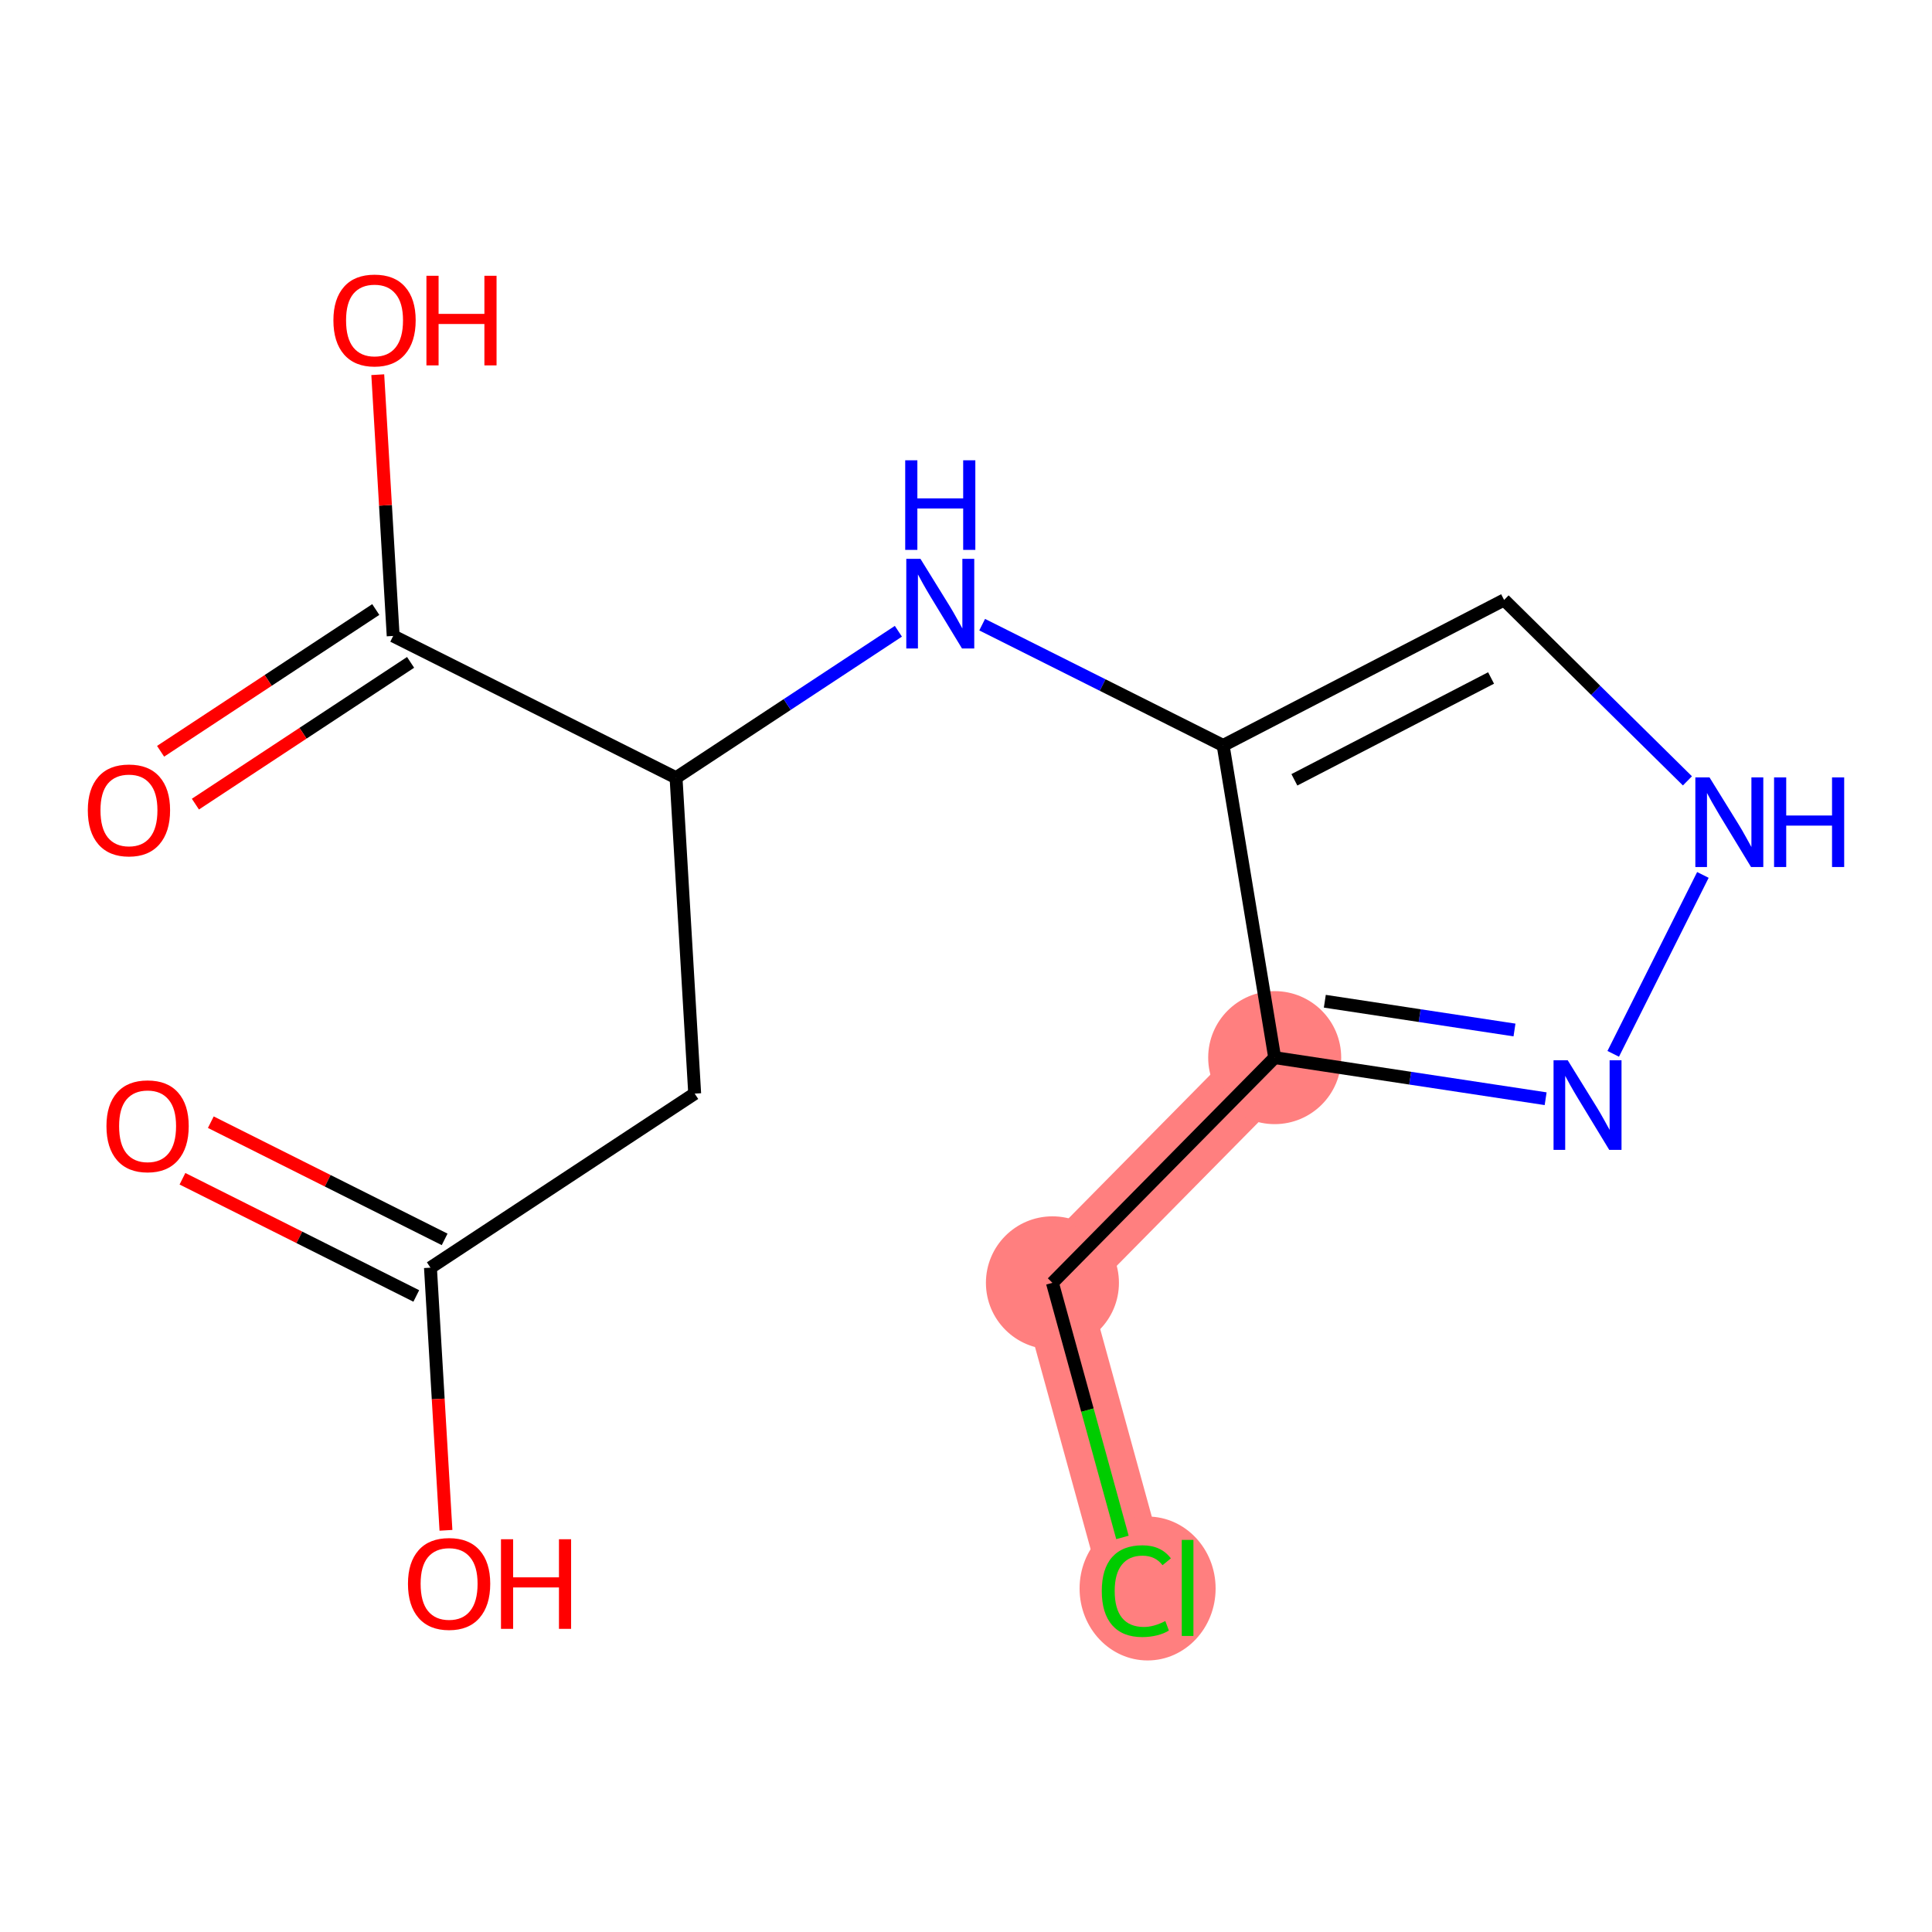 <?xml version='1.0' encoding='iso-8859-1'?>
<svg version='1.1' baseProfile='full'
              xmlns='http://www.w3.org/2000/svg'
                      xmlns:rdkit='http://www.rdkit.org/xml'
                      xmlns:xlink='http://www.w3.org/1999/xlink'
                  xml:space='preserve'
width='300px' height='300px' viewBox='0 0 300 300'>
<!-- END OF HEADER -->
<rect style='opacity:1.0;fill:#FFFFFF;stroke:none' width='300' height='300' x='0' y='0'> </rect>
<rect style='opacity:1.0;fill:#FFFFFF;stroke:none' width='300' height='300' x='0' y='0'> </rect>
<path d='M 197.934,164.229 L 163.421,199.199' style='fill:none;fill-rule:evenodd;stroke:#FF7F7F;stroke-width:10.5px;stroke-linecap:butt;stroke-linejoin:miter;stroke-opacity:1' />
<path d='M 163.421,199.199 L 176.45,246.573' style='fill:none;fill-rule:evenodd;stroke:#FF7F7F;stroke-width:10.5px;stroke-linecap:butt;stroke-linejoin:miter;stroke-opacity:1' />
<ellipse cx='197.934' cy='164.229' rx='9.827' ry='9.827'  style='fill:#FF7F7F;fill-rule:evenodd;stroke:#FF7F7F;stroke-width:1.0px;stroke-linecap:butt;stroke-linejoin:miter;stroke-opacity:1' />
<ellipse cx='163.421' cy='199.199' rx='9.827' ry='9.827'  style='fill:#FF7F7F;fill-rule:evenodd;stroke:#FF7F7F;stroke-width:1.0px;stroke-linecap:butt;stroke-linejoin:miter;stroke-opacity:1' />
<ellipse cx='178.199' cy='246.661' rx='10.061' ry='10.673'  style='fill:#FF7F7F;fill-rule:evenodd;stroke:#FF7F7F;stroke-width:1.0px;stroke-linecap:butt;stroke-linejoin:miter;stroke-opacity:1' />
<path class='bond-0 atom-0 atom-1' d='M 28.332,183.036 L 46.486,192.136' style='fill:none;fill-rule:evenodd;stroke:#FF0000;stroke-width:2.0px;stroke-linecap:butt;stroke-linejoin:miter;stroke-opacity:1' />
<path class='bond-0 atom-0 atom-1' d='M 46.486,192.136 L 64.64,201.236' style='fill:none;fill-rule:evenodd;stroke:#000000;stroke-width:2.0px;stroke-linecap:butt;stroke-linejoin:miter;stroke-opacity:1' />
<path class='bond-0 atom-0 atom-1' d='M 32.735,174.252 L 50.889,183.352' style='fill:none;fill-rule:evenodd;stroke:#FF0000;stroke-width:2.0px;stroke-linecap:butt;stroke-linejoin:miter;stroke-opacity:1' />
<path class='bond-0 atom-0 atom-1' d='M 50.889,183.352 L 69.043,192.451' style='fill:none;fill-rule:evenodd;stroke:#000000;stroke-width:2.0px;stroke-linecap:butt;stroke-linejoin:miter;stroke-opacity:1' />
<path class='bond-1 atom-1 atom-2' d='M 66.841,196.844 L 68.045,217.235' style='fill:none;fill-rule:evenodd;stroke:#000000;stroke-width:2.0px;stroke-linecap:butt;stroke-linejoin:miter;stroke-opacity:1' />
<path class='bond-1 atom-1 atom-2' d='M 68.045,217.235 L 69.248,237.627' style='fill:none;fill-rule:evenodd;stroke:#FF0000;stroke-width:2.0px;stroke-linecap:butt;stroke-linejoin:miter;stroke-opacity:1' />
<path class='bond-2 atom-1 atom-3' d='M 66.841,196.844 L 107.87,169.814' style='fill:none;fill-rule:evenodd;stroke:#000000;stroke-width:2.0px;stroke-linecap:butt;stroke-linejoin:miter;stroke-opacity:1' />
<path class='bond-3 atom-3 atom-4' d='M 107.87,169.814 L 104.976,120.766' style='fill:none;fill-rule:evenodd;stroke:#000000;stroke-width:2.0px;stroke-linecap:butt;stroke-linejoin:miter;stroke-opacity:1' />
<path class='bond-4 atom-4 atom-5' d='M 104.976,120.766 L 122.238,109.394' style='fill:none;fill-rule:evenodd;stroke:#000000;stroke-width:2.0px;stroke-linecap:butt;stroke-linejoin:miter;stroke-opacity:1' />
<path class='bond-4 atom-4 atom-5' d='M 122.238,109.394 L 139.5,98.022' style='fill:none;fill-rule:evenodd;stroke:#0000FF;stroke-width:2.0px;stroke-linecap:butt;stroke-linejoin:miter;stroke-opacity:1' />
<path class='bond-12 atom-4 atom-13' d='M 104.976,120.766 L 61.053,98.749' style='fill:none;fill-rule:evenodd;stroke:#000000;stroke-width:2.0px;stroke-linecap:butt;stroke-linejoin:miter;stroke-opacity:1' />
<path class='bond-5 atom-5 atom-6' d='M 152.51,96.997 L 171.22,106.375' style='fill:none;fill-rule:evenodd;stroke:#0000FF;stroke-width:2.0px;stroke-linecap:butt;stroke-linejoin:miter;stroke-opacity:1' />
<path class='bond-5 atom-5 atom-6' d='M 171.22,106.375 L 189.929,115.753' style='fill:none;fill-rule:evenodd;stroke:#000000;stroke-width:2.0px;stroke-linecap:butt;stroke-linejoin:miter;stroke-opacity:1' />
<path class='bond-6 atom-6 atom-7' d='M 189.929,115.753 L 233.558,93.159' style='fill:none;fill-rule:evenodd;stroke:#000000;stroke-width:2.0px;stroke-linecap:butt;stroke-linejoin:miter;stroke-opacity:1' />
<path class='bond-6 atom-6 atom-7' d='M 200.992,121.09 L 231.533,105.275' style='fill:none;fill-rule:evenodd;stroke:#000000;stroke-width:2.0px;stroke-linecap:butt;stroke-linejoin:miter;stroke-opacity:1' />
<path class='bond-15 atom-10 atom-6' d='M 197.934,164.229 L 189.929,115.753' style='fill:none;fill-rule:evenodd;stroke:#000000;stroke-width:2.0px;stroke-linecap:butt;stroke-linejoin:miter;stroke-opacity:1' />
<path class='bond-7 atom-7 atom-8' d='M 233.558,93.159 L 247.791,107.206' style='fill:none;fill-rule:evenodd;stroke:#000000;stroke-width:2.0px;stroke-linecap:butt;stroke-linejoin:miter;stroke-opacity:1' />
<path class='bond-7 atom-7 atom-8' d='M 247.791,107.206 L 262.023,121.252' style='fill:none;fill-rule:evenodd;stroke:#0000FF;stroke-width:2.0px;stroke-linecap:butt;stroke-linejoin:miter;stroke-opacity:1' />
<path class='bond-8 atom-8 atom-9' d='M 264.425,135.858 L 250.5,163.639' style='fill:none;fill-rule:evenodd;stroke:#0000FF;stroke-width:2.0px;stroke-linecap:butt;stroke-linejoin:miter;stroke-opacity:1' />
<path class='bond-9 atom-9 atom-10' d='M 240.006,170.609 L 218.97,167.419' style='fill:none;fill-rule:evenodd;stroke:#0000FF;stroke-width:2.0px;stroke-linecap:butt;stroke-linejoin:miter;stroke-opacity:1' />
<path class='bond-9 atom-9 atom-10' d='M 218.97,167.419 L 197.934,164.229' style='fill:none;fill-rule:evenodd;stroke:#000000;stroke-width:2.0px;stroke-linecap:butt;stroke-linejoin:miter;stroke-opacity:1' />
<path class='bond-9 atom-9 atom-10' d='M 235.169,159.937 L 220.443,157.704' style='fill:none;fill-rule:evenodd;stroke:#0000FF;stroke-width:2.0px;stroke-linecap:butt;stroke-linejoin:miter;stroke-opacity:1' />
<path class='bond-9 atom-9 atom-10' d='M 220.443,157.704 L 205.718,155.471' style='fill:none;fill-rule:evenodd;stroke:#000000;stroke-width:2.0px;stroke-linecap:butt;stroke-linejoin:miter;stroke-opacity:1' />
<path class='bond-10 atom-10 atom-11' d='M 197.934,164.229 L 163.421,199.199' style='fill:none;fill-rule:evenodd;stroke:#000000;stroke-width:2.0px;stroke-linecap:butt;stroke-linejoin:miter;stroke-opacity:1' />
<path class='bond-11 atom-11 atom-12' d='M 163.421,199.199 L 168.857,218.965' style='fill:none;fill-rule:evenodd;stroke:#000000;stroke-width:2.0px;stroke-linecap:butt;stroke-linejoin:miter;stroke-opacity:1' />
<path class='bond-11 atom-11 atom-12' d='M 168.857,218.965 L 174.293,238.731' style='fill:none;fill-rule:evenodd;stroke:#00CC00;stroke-width:2.0px;stroke-linecap:butt;stroke-linejoin:miter;stroke-opacity:1' />
<path class='bond-13 atom-13 atom-14' d='M 58.35,94.646 L 41.643,105.653' style='fill:none;fill-rule:evenodd;stroke:#000000;stroke-width:2.0px;stroke-linecap:butt;stroke-linejoin:miter;stroke-opacity:1' />
<path class='bond-13 atom-13 atom-14' d='M 41.643,105.653 L 24.936,116.659' style='fill:none;fill-rule:evenodd;stroke:#FF0000;stroke-width:2.0px;stroke-linecap:butt;stroke-linejoin:miter;stroke-opacity:1' />
<path class='bond-13 atom-13 atom-14' d='M 63.756,102.852 L 47.049,113.858' style='fill:none;fill-rule:evenodd;stroke:#000000;stroke-width:2.0px;stroke-linecap:butt;stroke-linejoin:miter;stroke-opacity:1' />
<path class='bond-13 atom-13 atom-14' d='M 47.049,113.858 L 30.342,124.865' style='fill:none;fill-rule:evenodd;stroke:#FF0000;stroke-width:2.0px;stroke-linecap:butt;stroke-linejoin:miter;stroke-opacity:1' />
<path class='bond-14 atom-13 atom-15' d='M 61.053,98.749 L 59.856,78.466' style='fill:none;fill-rule:evenodd;stroke:#000000;stroke-width:2.0px;stroke-linecap:butt;stroke-linejoin:miter;stroke-opacity:1' />
<path class='bond-14 atom-13 atom-15' d='M 59.856,78.466 L 58.659,58.182' style='fill:none;fill-rule:evenodd;stroke:#FF0000;stroke-width:2.0px;stroke-linecap:butt;stroke-linejoin:miter;stroke-opacity:1' />
<path  class='atom-0' d='M 16.531 174.866
Q 16.531 171.525, 18.182 169.658
Q 19.832 167.791, 22.918 167.791
Q 26.003 167.791, 27.654 169.658
Q 29.305 171.525, 29.305 174.866
Q 29.305 178.246, 27.635 180.172
Q 25.964 182.079, 22.918 182.079
Q 19.852 182.079, 18.182 180.172
Q 16.531 178.266, 16.531 174.866
M 22.918 180.506
Q 25.041 180.506, 26.18 179.091
Q 27.34 177.657, 27.34 174.866
Q 27.34 172.134, 26.18 170.758
Q 25.041 169.363, 22.918 169.363
Q 20.795 169.363, 19.636 170.739
Q 18.496 172.115, 18.496 174.866
Q 18.496 177.676, 19.636 179.091
Q 20.795 180.506, 22.918 180.506
' fill='#FF0000'/>
<path  class='atom-2' d='M 63.349 245.93
Q 63.349 242.589, 64.999 240.722
Q 66.65 238.855, 69.736 238.855
Q 72.821 238.855, 74.472 240.722
Q 76.123 242.589, 76.123 245.93
Q 76.123 249.311, 74.453 251.237
Q 72.782 253.143, 69.736 253.143
Q 66.67 253.143, 64.999 251.237
Q 63.349 249.33, 63.349 245.93
M 69.736 251.571
Q 71.858 251.571, 72.998 250.156
Q 74.158 248.721, 74.158 245.93
Q 74.158 243.199, 72.998 241.823
Q 71.858 240.428, 69.736 240.428
Q 67.613 240.428, 66.454 241.803
Q 65.314 243.179, 65.314 245.93
Q 65.314 248.741, 66.454 250.156
Q 67.613 251.571, 69.736 251.571
' fill='#FF0000'/>
<path  class='atom-2' d='M 77.793 239.013
L 79.68 239.013
L 79.68 244.928
L 86.795 244.928
L 86.795 239.013
L 88.681 239.013
L 88.681 252.927
L 86.795 252.927
L 86.795 246.5
L 79.68 246.5
L 79.68 252.927
L 77.793 252.927
L 77.793 239.013
' fill='#FF0000'/>
<path  class='atom-5' d='M 142.93 86.779
L 147.489 94.149
Q 147.941 94.876, 148.668 96.192
Q 149.395 97.509, 149.435 97.588
L 149.435 86.779
L 151.282 86.779
L 151.282 100.693
L 149.376 100.693
L 144.482 92.635
Q 143.912 91.692, 143.303 90.611
Q 142.713 89.53, 142.536 89.196
L 142.536 100.693
L 140.728 100.693
L 140.728 86.779
L 142.93 86.779
' fill='#0000FF'/>
<path  class='atom-5' d='M 140.561 71.473
L 142.448 71.473
L 142.448 77.388
L 149.562 77.388
L 149.562 71.473
L 151.449 71.473
L 151.449 85.387
L 149.562 85.387
L 149.562 78.961
L 142.448 78.961
L 142.448 85.387
L 140.561 85.387
L 140.561 71.473
' fill='#0000FF'/>
<path  class='atom-8' d='M 265.453 120.715
L 270.012 128.085
Q 270.464 128.812, 271.191 130.129
Q 271.919 131.446, 271.958 131.524
L 271.958 120.715
L 273.805 120.715
L 273.805 134.629
L 271.899 134.629
L 267.005 126.572
Q 266.435 125.628, 265.826 124.547
Q 265.237 123.466, 265.06 123.132
L 265.06 134.629
L 263.252 134.629
L 263.252 120.715
L 265.453 120.715
' fill='#0000FF'/>
<path  class='atom-8' d='M 275.476 120.715
L 277.363 120.715
L 277.363 126.631
L 284.477 126.631
L 284.477 120.715
L 286.364 120.715
L 286.364 134.629
L 284.477 134.629
L 284.477 128.203
L 277.363 128.203
L 277.363 134.629
L 275.476 134.629
L 275.476 120.715
' fill='#0000FF'/>
<path  class='atom-9' d='M 243.436 164.638
L 247.995 172.008
Q 248.447 172.735, 249.174 174.052
Q 249.902 175.369, 249.941 175.448
L 249.941 164.638
L 251.788 164.638
L 251.788 178.553
L 249.882 178.553
L 244.988 170.495
Q 244.418 169.552, 243.809 168.471
Q 243.219 167.39, 243.043 167.056
L 243.043 178.553
L 241.234 178.553
L 241.234 164.638
L 243.436 164.638
' fill='#0000FF'/>
<path  class='atom-12' d='M 171.085 247.054
Q 171.085 243.596, 172.696 241.787
Q 174.327 239.96, 177.413 239.96
Q 180.282 239.96, 181.815 241.984
L 180.518 243.045
Q 179.398 241.571, 177.413 241.571
Q 175.31 241.571, 174.19 242.986
Q 173.089 244.382, 173.089 247.054
Q 173.089 249.806, 174.229 251.221
Q 175.389 252.636, 177.629 252.636
Q 179.162 252.636, 180.951 251.712
L 181.501 253.186
Q 180.774 253.658, 179.673 253.933
Q 178.573 254.208, 177.354 254.208
Q 174.327 254.208, 172.696 252.361
Q 171.085 250.513, 171.085 247.054
' fill='#00CC00'/>
<path  class='atom-12' d='M 183.505 239.115
L 185.314 239.115
L 185.314 254.031
L 183.505 254.031
L 183.505 239.115
' fill='#00CC00'/>
<path  class='atom-14' d='M 13.636 125.819
Q 13.636 122.478, 15.287 120.611
Q 16.938 118.743, 20.024 118.743
Q 23.109 118.743, 24.76 120.611
Q 26.411 122.478, 26.411 125.819
Q 26.411 129.199, 24.74 131.125
Q 23.07 133.031, 20.024 133.031
Q 16.958 133.031, 15.287 131.125
Q 13.636 129.219, 13.636 125.819
M 20.024 131.459
Q 22.146 131.459, 23.286 130.044
Q 24.446 128.609, 24.446 125.819
Q 24.446 123.087, 23.286 121.711
Q 22.146 120.316, 20.024 120.316
Q 17.901 120.316, 16.741 121.691
Q 15.602 123.067, 15.602 125.819
Q 15.602 128.629, 16.741 130.044
Q 17.901 131.459, 20.024 131.459
' fill='#FF0000'/>
<path  class='atom-15' d='M 51.771 49.741
Q 51.771 46.4, 53.422 44.533
Q 55.073 42.666, 58.158 42.666
Q 61.244 42.666, 62.895 44.533
Q 64.546 46.4, 64.546 49.741
Q 64.546 53.121, 62.875 55.047
Q 61.205 56.954, 58.158 56.954
Q 55.093 56.954, 53.422 55.047
Q 51.771 53.141, 51.771 49.741
M 58.158 55.381
Q 60.281 55.381, 61.421 53.966
Q 62.58 52.532, 62.58 49.741
Q 62.58 47.009, 61.421 45.633
Q 60.281 44.238, 58.158 44.238
Q 56.036 44.238, 54.876 45.614
Q 53.736 46.989, 53.736 49.741
Q 53.736 52.551, 54.876 53.966
Q 56.036 55.381, 58.158 55.381
' fill='#FF0000'/>
<path  class='atom-15' d='M 66.216 42.823
L 68.103 42.823
L 68.103 48.739
L 75.217 48.739
L 75.217 42.823
L 77.104 42.823
L 77.104 56.737
L 75.217 56.737
L 75.217 50.311
L 68.103 50.311
L 68.103 56.737
L 66.216 56.737
L 66.216 42.823
' fill='#FF0000'/>
</svg>
